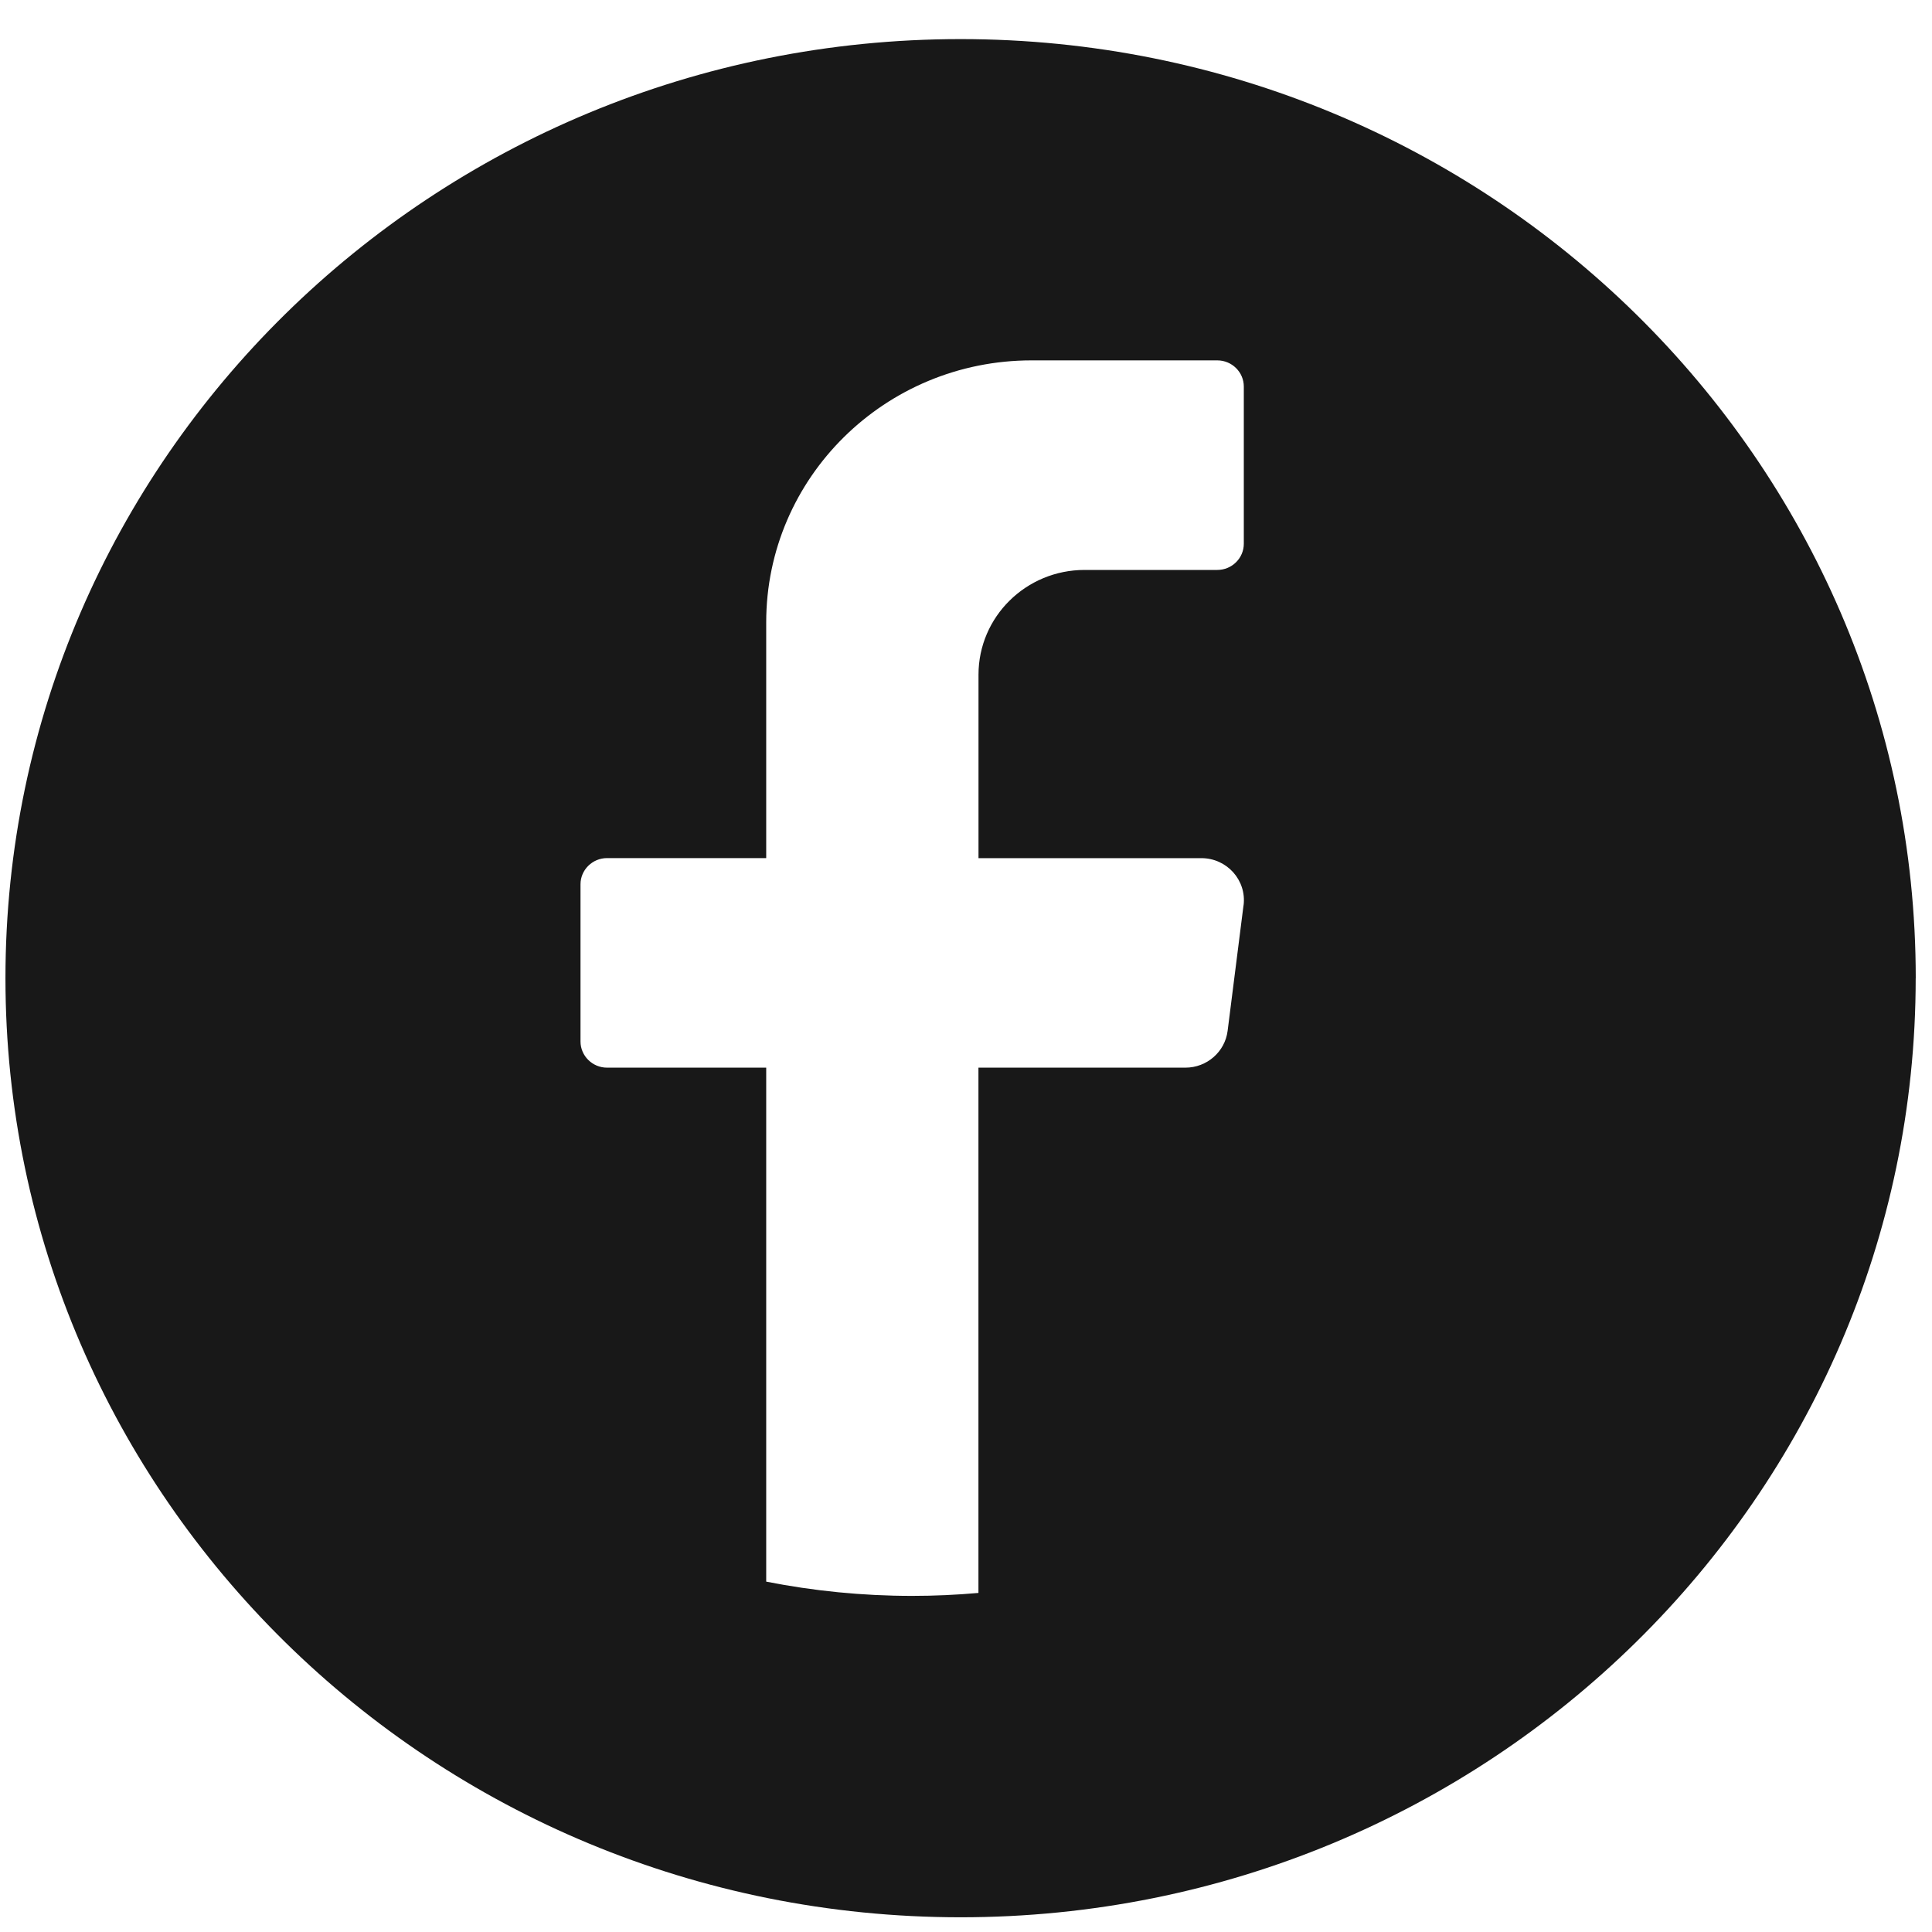 <svg width="34" height="34" viewBox="0 0 34 34" fill="none" xmlns="http://www.w3.org/2000/svg">
<path fill-rule="evenodd" clip-rule="evenodd" d="M16.904 33.741C26.187 33.741 33.713 26.342 33.713 17.214H33.714C33.714 8.087 26.188 0.688 16.905 0.688C7.621 0.688 0.096 8.087 0.096 17.214C0.096 26.341 7.621 33.74 16.904 33.741ZM21.604 18.142L21.884 15.931L21.885 15.932C21.94 15.491 21.592 15.102 21.142 15.102H17.22V11.874C17.22 10.855 18.056 10.03 19.087 10.03H21.422C21.68 10.03 21.889 9.823 21.889 9.569V6.803C21.889 6.549 21.68 6.342 21.422 6.342H18.154C15.575 6.342 13.484 8.406 13.484 10.952V15.101H10.683C10.426 15.101 10.216 15.308 10.216 15.562V18.328C10.216 18.582 10.426 18.789 10.683 18.789H13.484V27.834C14.314 27.998 15.173 28.085 16.053 28.085C16.446 28.085 16.835 28.067 17.219 28.033V18.789H20.861C21.239 18.789 21.557 18.511 21.604 18.142Z" fill="#181818"/>
</svg>
